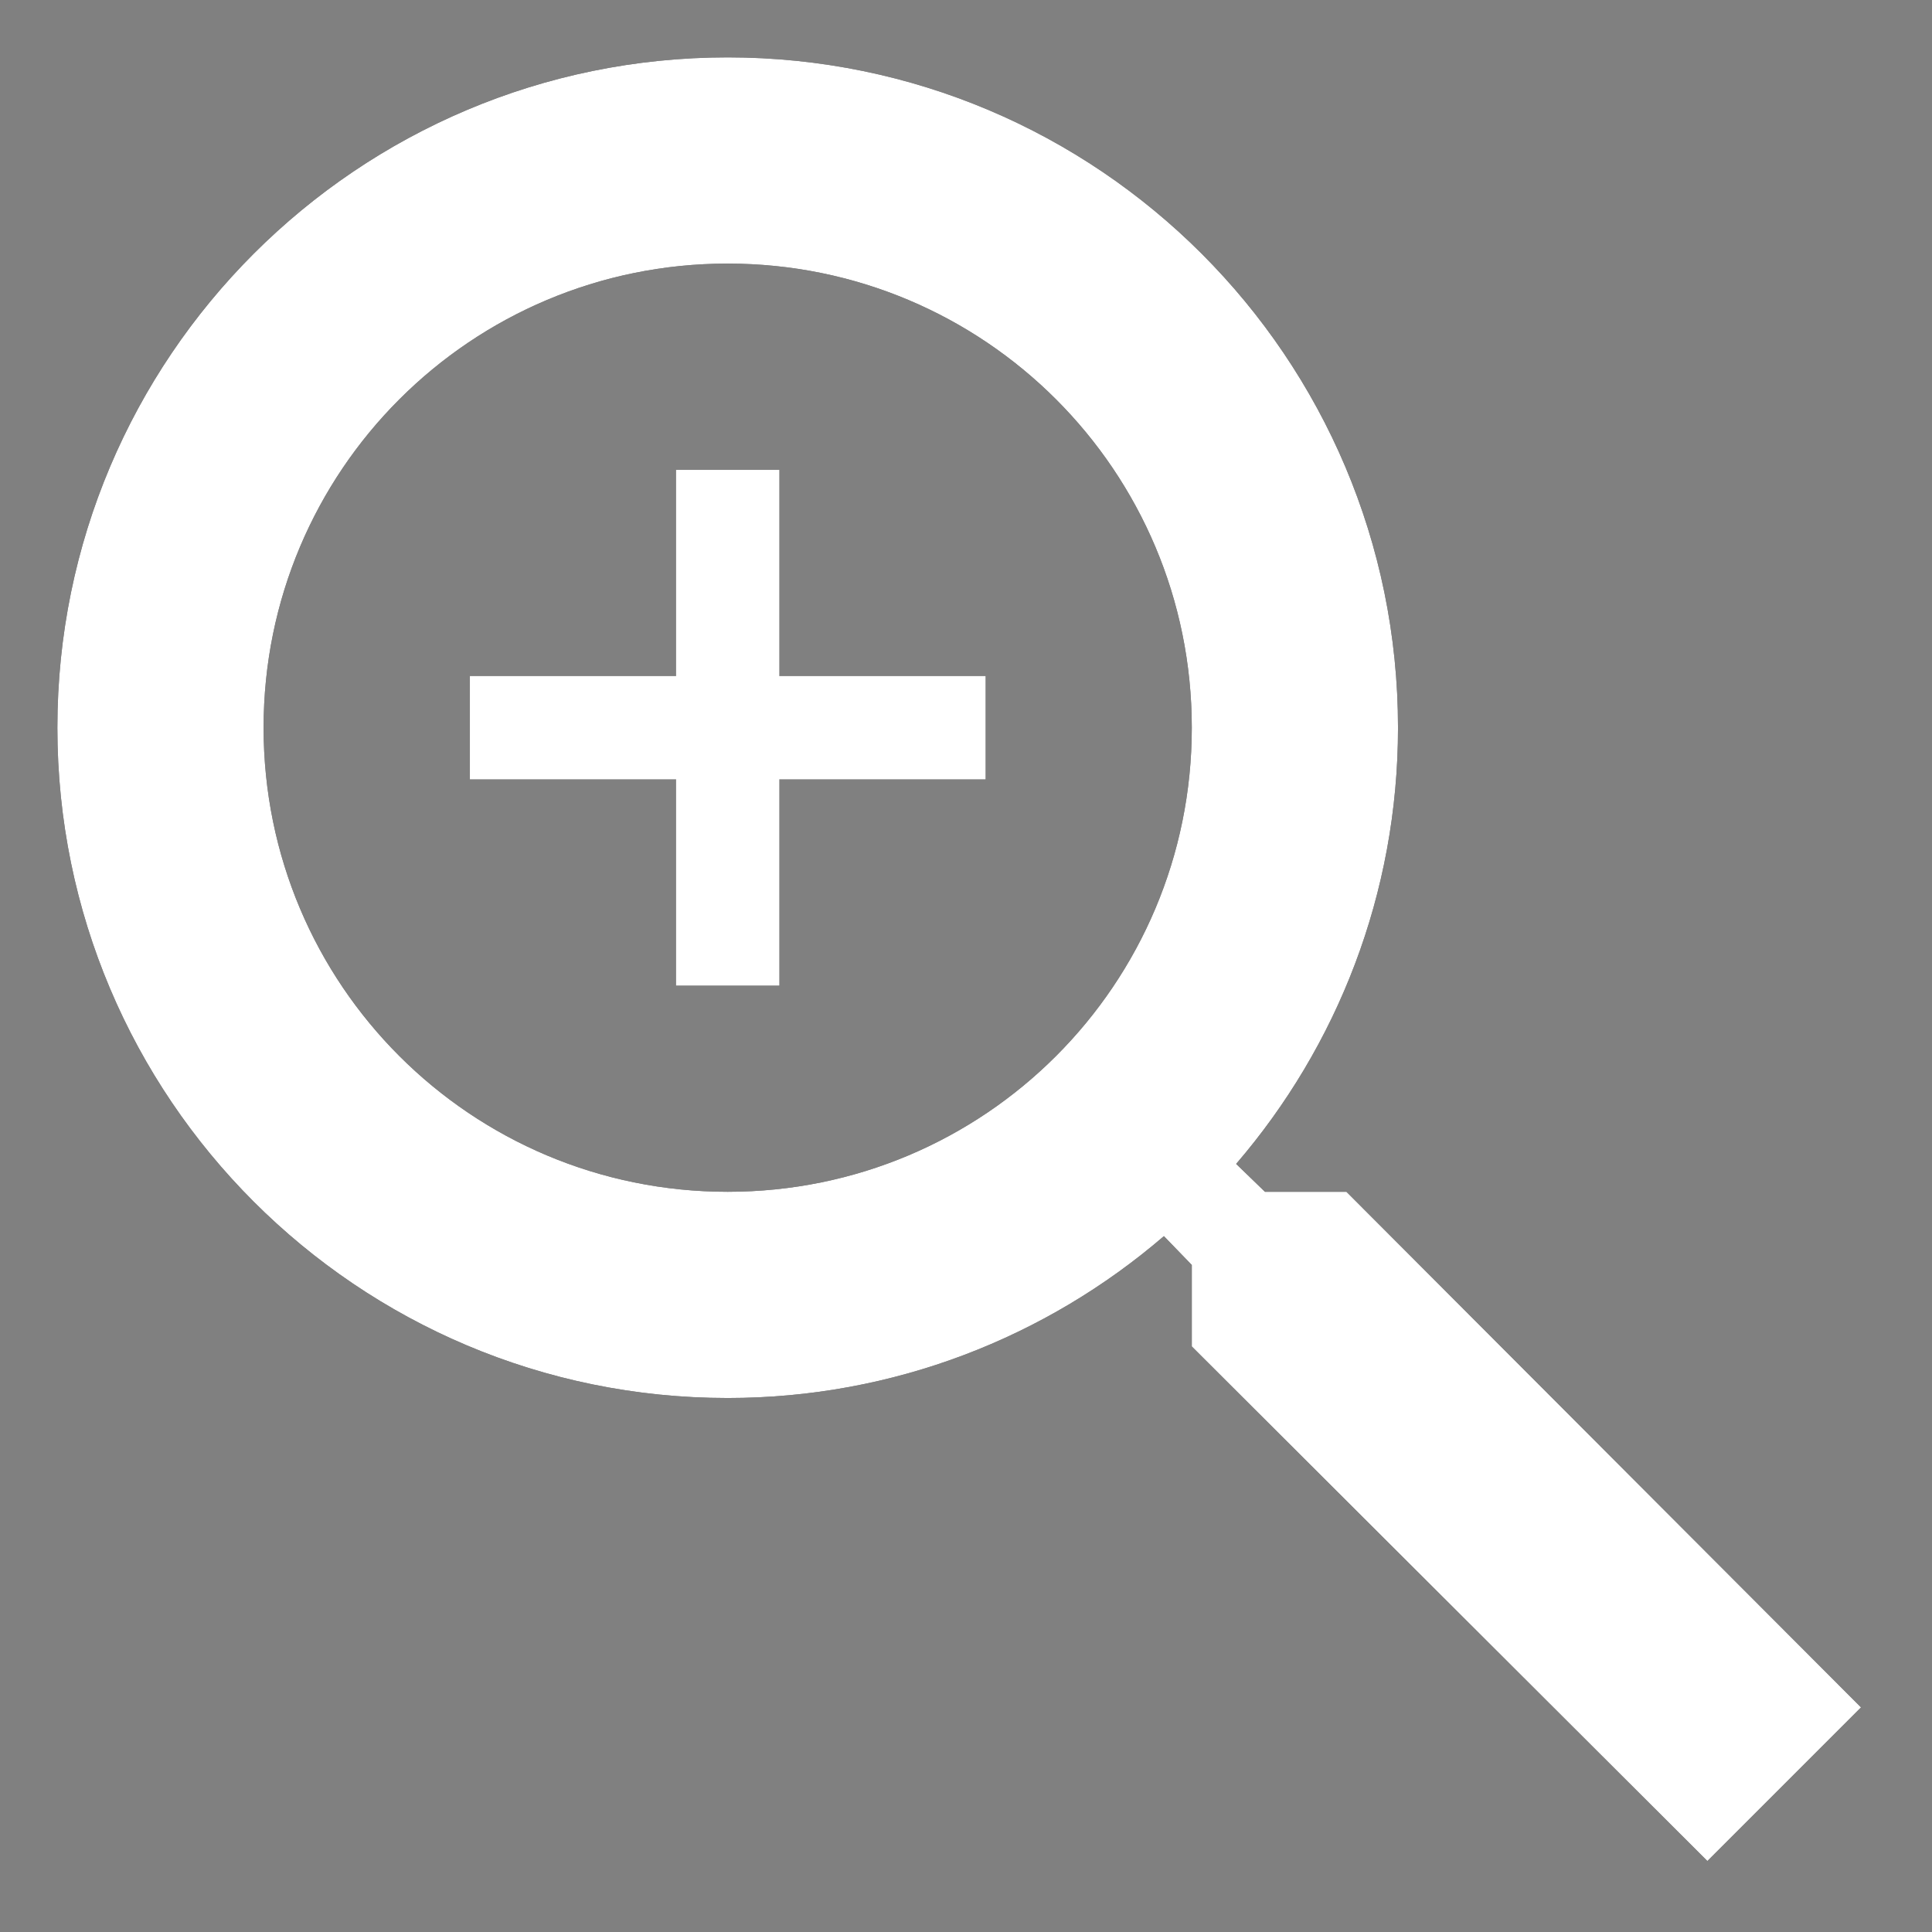<svg width="23" height="23" viewBox="0 0 23 23" fill="none" xmlns="http://www.w3.org/2000/svg">
<rect x="0" y="0" width="23" height="23" fill="#808080" stroke="none"/>
<path d="M16.029 14.188H15.059L14.716 13.856C15.919 12.457 16.643 10.64 16.643 8.663C16.643 4.256 13.07 0.683 8.663 0.683C4.256 0.683 0.683 4.256 0.683 8.663C0.683 13.07 4.256 16.643 8.663 16.643C10.64 16.643 12.457 15.919 13.856 14.716L14.188 15.059V16.029L20.326 22.155L22.155 20.326L16.029 14.188ZM8.663 14.188C5.606 14.188 3.138 11.72 3.138 8.663C3.138 5.606 5.606 3.138 8.663 3.138C11.72 3.138 14.188 5.606 14.188 8.663C14.188 11.72 11.72 14.188 8.663 14.188Z" fill="black"/>
<path d="M16.029 14.188H15.059L14.716 13.856C15.919 12.457 16.643 10.64 16.643 8.663C16.643 4.256 13.07 0.683 8.663 0.683C4.256 0.683 0.683 4.256 0.683 8.663C0.683 13.07 4.256 16.643 8.663 16.643C10.64 16.643 12.457 15.919 13.856 14.716L14.188 15.059V16.029L20.326 22.155L22.155 20.326L16.029 14.188ZM8.663 14.188C5.606 14.188 3.138 11.72 3.138 8.663C3.138 5.606 5.606 3.138 8.663 3.138C11.72 3.138 14.188 5.606 14.188 8.663C14.188 11.72 11.72 14.188 8.663 14.188Z" fill="white"/>
<path d="M11.732 9.277H9.277V11.732H8.049V9.277H5.594V8.049H8.049V5.594H9.277V8.049H11.732V9.277Z" fill="white"/>
</svg>
